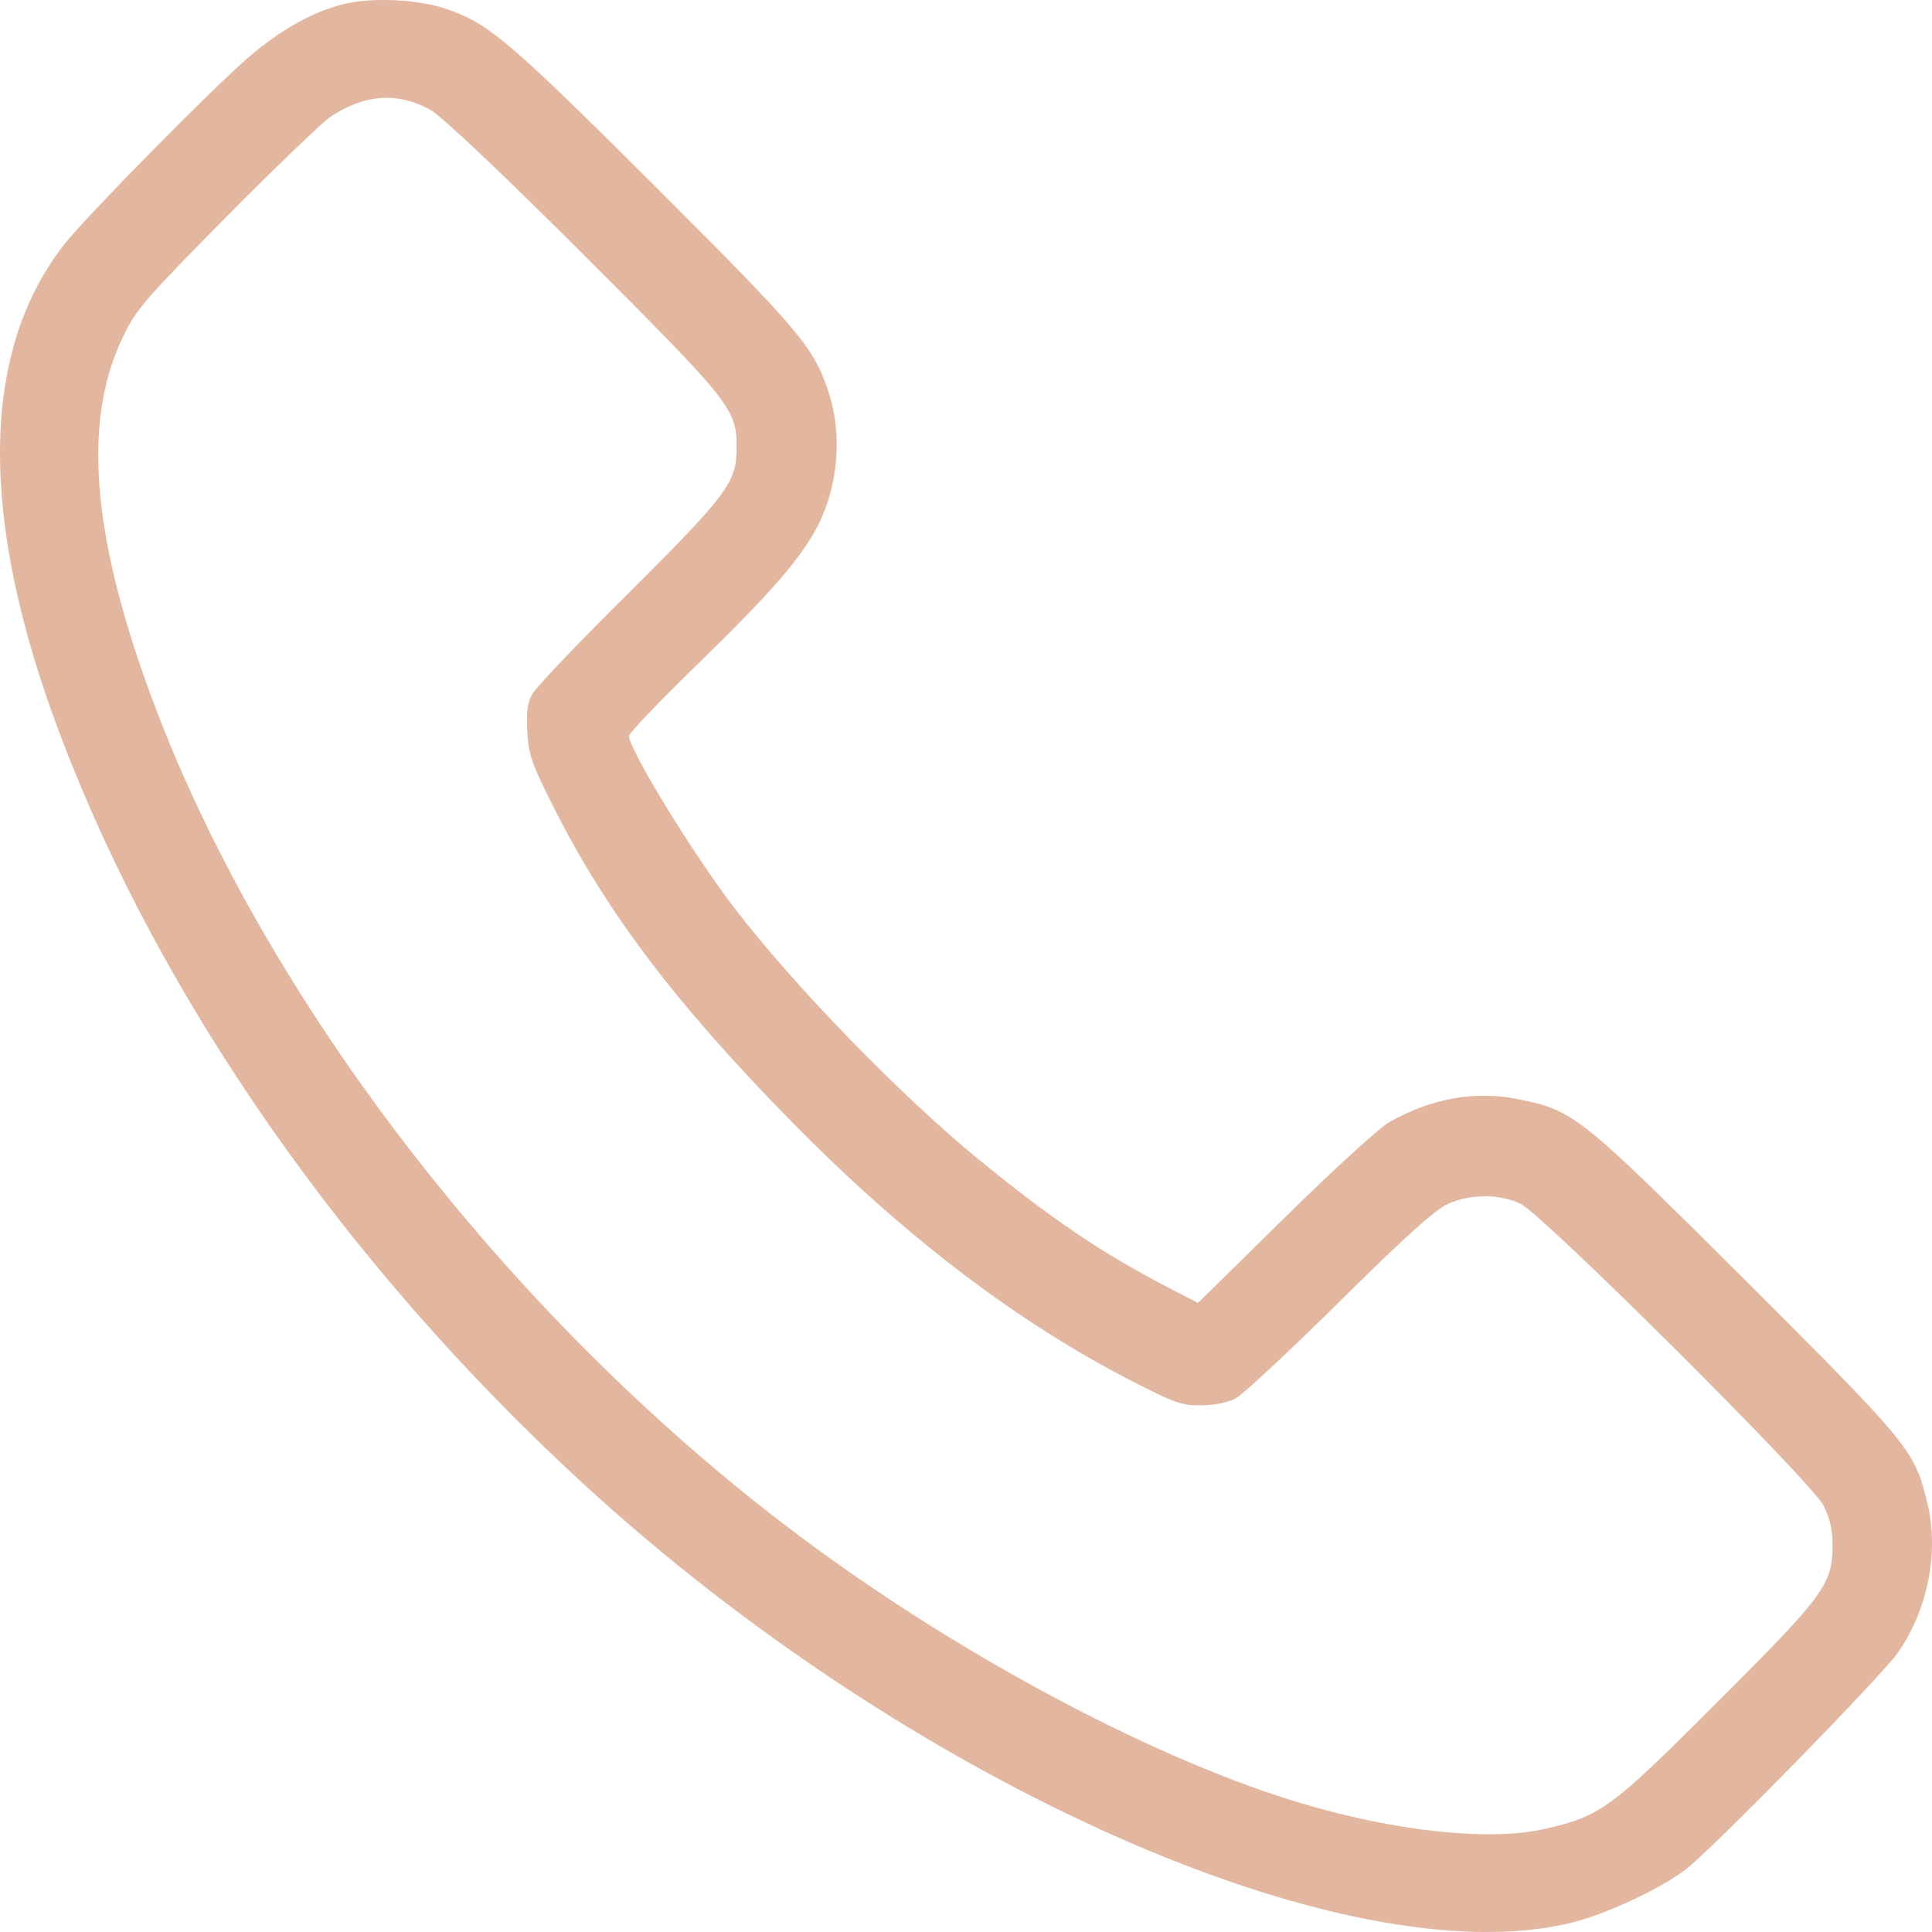 <?xml version="1.0" encoding="UTF-8"?> <svg xmlns="http://www.w3.org/2000/svg" width="108" height="108" viewBox="0 0 108 108" fill="none"> <path d="M19.181 0.234C17.465 0.677 15.706 1.648 13.905 3.19C11.913 4.901 4.772 12.144 3.606 13.643C-1.119 19.662 -1.204 29.017 3.373 41.096C8.946 55.857 19.393 70.808 32.616 82.951C50.84 99.697 75.251 110.53 87.817 107.489C89.682 107.046 92.776 105.61 94.195 104.533C95.636 103.456 105.215 93.657 106.105 92.369C107.757 89.983 108.393 86.794 107.757 84.091C107.037 81.071 106.804 80.797 97.586 71.589C88.283 62.319 87.987 62.087 84.914 61.453C82.477 60.946 79.998 61.39 77.603 62.762C77.052 63.1 74.425 65.487 71.776 68.105L66.966 72.835L65.419 72.033C61.626 70.069 58.829 68.189 54.654 64.769C50.373 61.263 44.398 55.118 41.092 50.81C38.698 47.684 35.18 41.919 35.159 41.138C35.159 40.99 36.812 39.259 38.825 37.295C43.063 33.177 44.737 31.255 45.69 29.439C46.877 27.137 47.11 24.223 46.284 21.816C45.457 19.366 44.652 18.437 36.557 10.349C28.547 2.366 27.318 1.311 25.03 0.529C23.44 -0.041 20.813 -0.168 19.181 0.234ZM24.097 6.168C24.691 6.505 28.081 9.694 32.637 14.255C40.88 22.491 41.198 22.872 41.177 25.047C41.177 26.968 40.668 27.644 35.138 33.156C32.34 35.922 29.904 38.477 29.734 38.836C29.48 39.28 29.416 39.892 29.48 40.927C29.543 42.194 29.713 42.68 31.005 45.235C33.93 51.021 37.786 56.11 44.165 62.614C50.501 69.076 56.816 73.891 63.321 77.228C65.631 78.41 66.076 78.579 67.135 78.558C67.856 78.558 68.619 78.41 69.064 78.178C69.466 77.967 72.094 75.517 74.891 72.751C78.493 69.182 80.252 67.598 80.93 67.303C82.202 66.732 83.855 66.732 85.02 67.303C86.291 67.936 101.273 82.845 101.93 84.154C102.29 84.851 102.439 85.485 102.439 86.393C102.439 88.568 101.994 89.159 95.975 95.178C90.021 101.133 89.47 101.534 86.291 102.252C83.219 102.928 78.07 102.379 72.857 100.837C64.91 98.493 54.23 92.876 45.436 86.414C28.505 73.997 13.968 55.012 7.929 37.464C5.047 29.122 4.729 23.146 6.933 18.711C7.611 17.297 8.247 16.578 12.654 12.123C15.367 9.377 17.973 6.886 18.418 6.569C20.325 5.26 22.275 5.112 24.097 6.168Z" fill="#E3B69F"></path> </svg> 